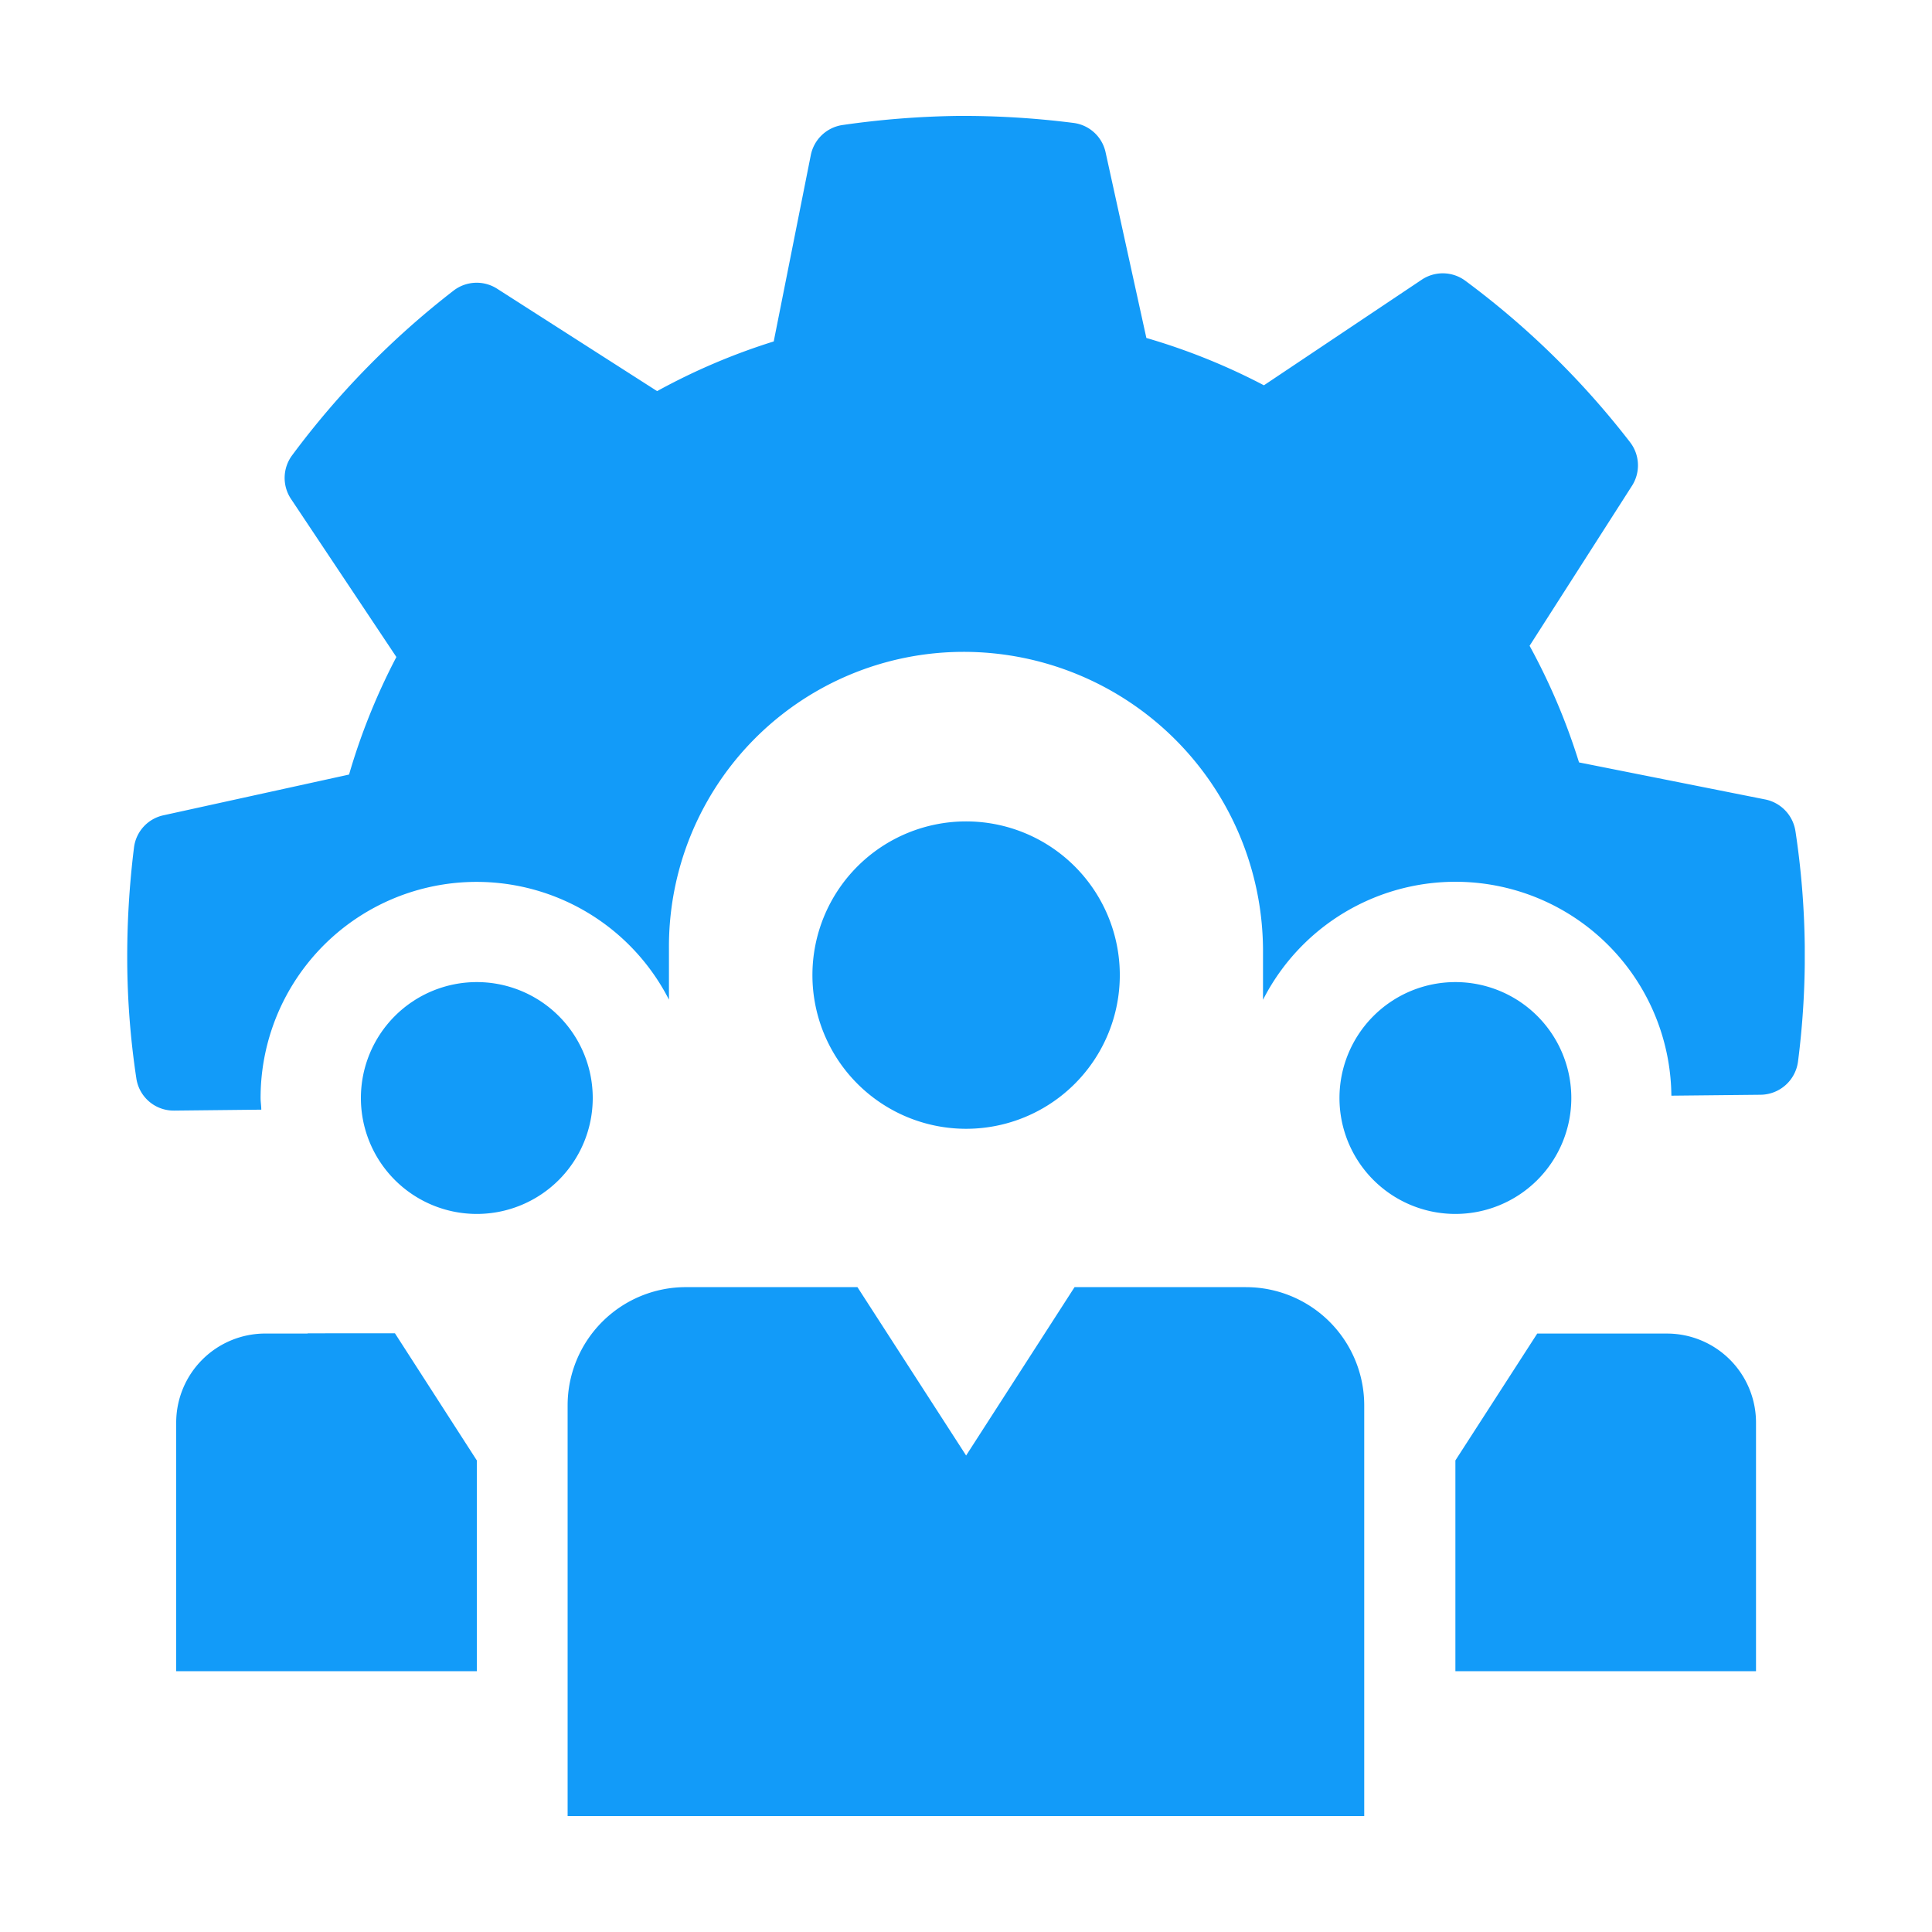 <svg xmlns="http://www.w3.org/2000/svg" xmlns:xlink="http://www.w3.org/1999/xlink" width="100" height="100" viewBox="0 0 100 100"><defs><clipPath id="a"><rect width="86.829" height="88" transform="translate(7.085 6.5)" fill="#fff"/></clipPath></defs><g transform="translate(-927.415 344)"><g transform="translate(926.915 -344.5)" clip-path="url(#a)"><path d="M65,67.122H56.119l-5.613,8.715-5.625-8.715H36a6.12,6.12,0,0,0-6.12,6.12V94.5H71.112V73.243a6.12,6.12,0,0,0-6.12-6.12Z" fill="#129bf9"/><path d="M58.461,50.971a7.955,7.955,0,1,0-7.955,7.955A7.954,7.954,0,0,0,58.461,50.971Z" fill="#129bf9"/><path d="M86.768,69.524h-6.7l-4.237,6.567V87h15.56V74.136a4.611,4.611,0,0,0-4.611-4.611Z" fill="#129bf9"/><path d="M81.831,57.333a6,6,0,1,0-6,6A6,6,0,0,0,81.831,57.333Z" fill="#129bf9"/><path d="M16.417,69.524H14.232A4.611,4.611,0,0,0,9.62,74.136V87H25.18V76.091l-4.237-6.579H16.429Z" fill="#129bf9"/><path d="M93.432,43.523a1.978,1.978,0,0,0-1.557-1.642L82.23,39.962a32.835,32.835,0,0,0-2.559-6.036l5.3-8.281a1.961,1.961,0,0,0-.1-2.257,43.31,43.31,0,0,0-8.522-8.353,1.961,1.961,0,0,0-2.257-.06l-8.172,5.468a32.881,32.881,0,0,0-6.084-2.45L57.725,8.383a1.951,1.951,0,0,0-1.666-1.521A45.416,45.416,0,0,0,50.072,6.5a45.918,45.918,0,0,0-5.963.471,1.964,1.964,0,0,0-1.642,1.557l-1.919,9.645a32.874,32.874,0,0,0-6.036,2.571l-8.281-5.3a1.961,1.961,0,0,0-2.257.1,43.642,43.642,0,0,0-8.353,8.522,1.961,1.961,0,0,0-.06,2.257l5.456,8.184a32.879,32.879,0,0,0-2.45,6.084L8.957,42.7a1.951,1.951,0,0,0-1.521,1.666,45.7,45.7,0,0,0-.35,5.975,41.928,41.928,0,0,0,.471,5.975A1.952,1.952,0,0,0,9.5,57.984h.024l4.5-.048c0-.205-.036-.4-.036-.6a11.18,11.18,0,0,1,21.137-5.094V49.619A15.254,15.254,0,0,1,50.349,34.24,15.5,15.5,0,0,1,65.873,49.619V52.25A11.176,11.176,0,0,1,87.01,57.212l4.623-.048a1.973,1.973,0,0,0,1.931-1.714,42.984,42.984,0,0,0-.133-11.938Z" fill="#129bf9"/><path d="M25.18,51.333a6,6,0,1,0,6,6A6,6,0,0,0,25.18,51.333Z" fill="#129bf9"/></g><rect width="100" height="100" transform="translate(927.415 -344)" fill="none"/></g></svg>